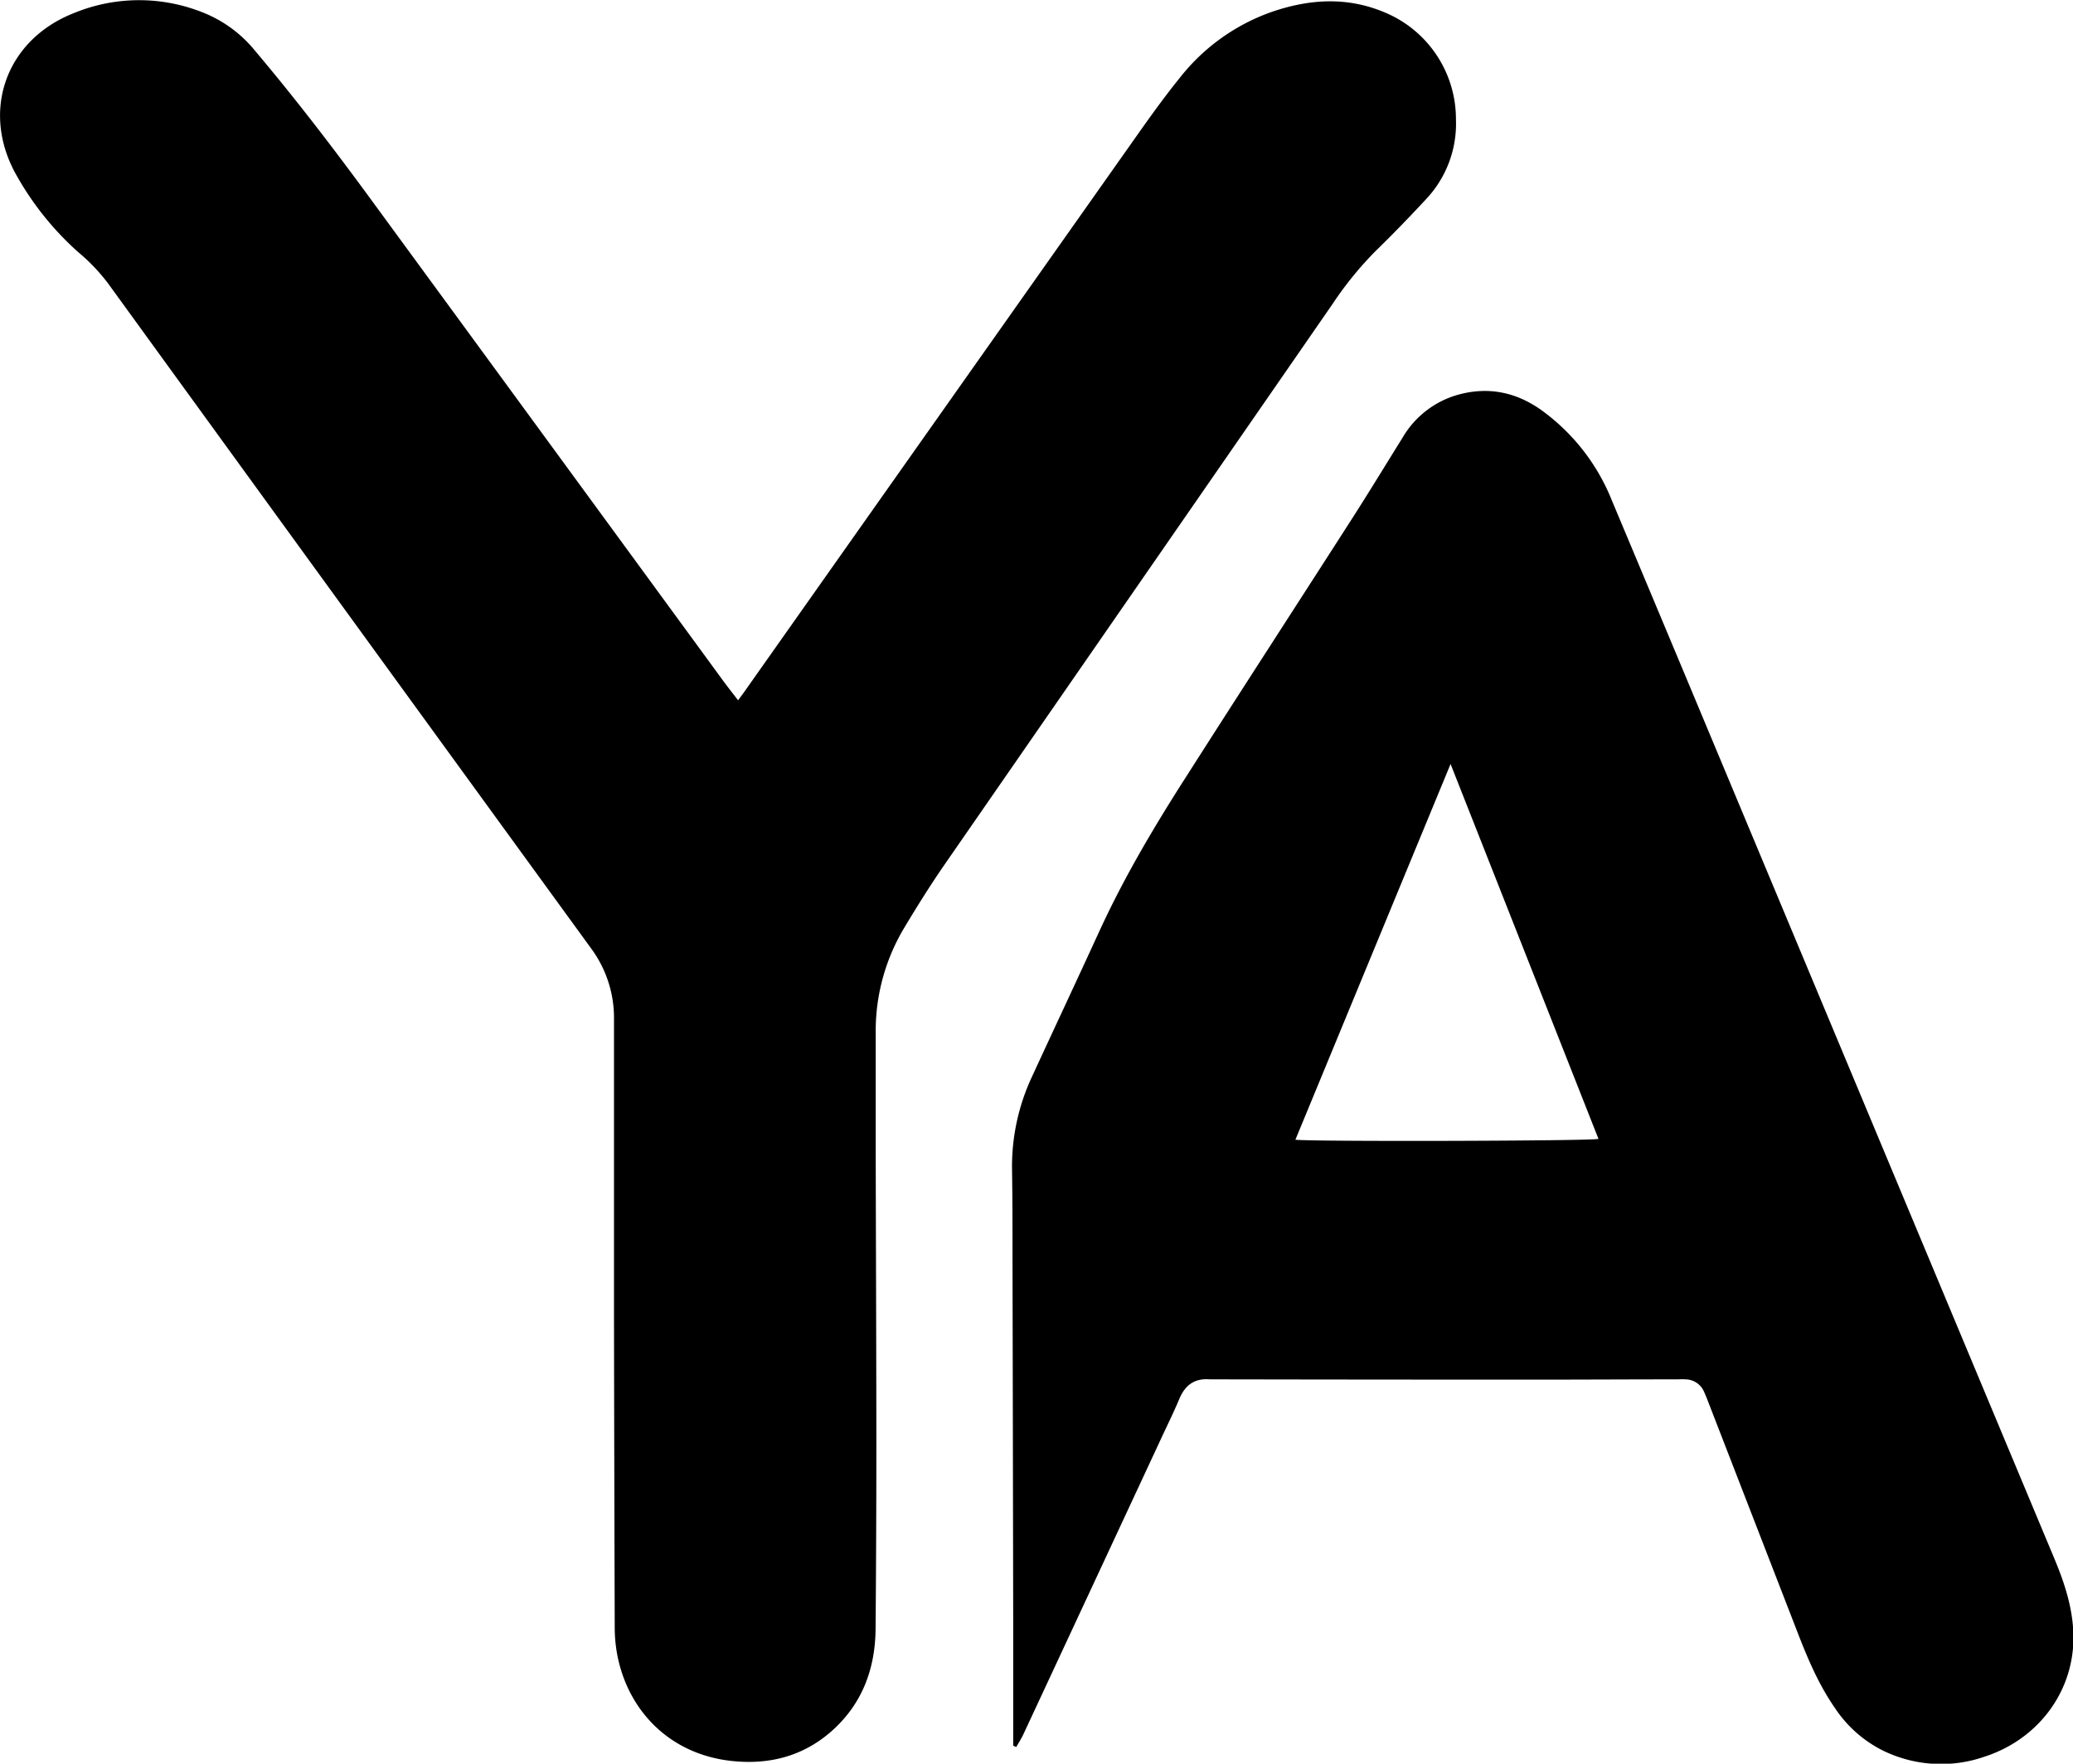 <svg xmlns="http://www.w3.org/2000/svg" data-name="Layer 1" viewBox="0 0 509 432.98"><path d="M181.23 171.92c.84-1.16 1.5-2 2.13-2.94q46.93-66.5 93.88-133c4-5.67 8-11.38 12.37-16.78a49.61 49.61 0 0 1 22.65-16.28c9.2-3.16 18.44-3.77 27.63.08a28.36 28.36 0 0 1 17.6 26.29 27 27 0 0 1-7.36 19.63c-4 4.31-8.13 8.59-12.37 12.71a86.09 86.09 0 0 0-10.57 13q-47.67 68.89-95.38 137.79c-3.45 5-6.67 10.16-9.79 15.36a49.24 49.24 0 0 0-7 25.83v29.26c.05 23.74.15 47.48.16 71.22q0 22.91-.19 45.8c-.09 10.07-3.46 18.83-11.25 25.49-7 5.95-15.22 7.9-24.18 6.92-18.06-2-28.56-16.6-28.62-32.63q-.12-38.25-.18-76.5v-72.91a28.69 28.69 0 0 0-5.63-17.44Q85.76 151.21 26.47 69.49a46.24 46.24 0 0 0-7.24-7.57 73.11 73.11 0 0 1-15-18.57c-9.11-15.68-3-33.45 13.85-40.11a42.07 42.07 0 0 1 33.14.42 31.35 31.35 0 0 1 11.46 8.87c10 11.85 19.43 24.17 28.59 36.69q43.35 59.19 86.66 118.41c1.02 1.35 2.08 2.71 3.3 4.29z"/><path d="M248.78 428.56v-30.7q-.07-44-.17-88c0-7.68 0-15.35-.12-23a52.09 52.09 0 0 1 5-22.75c5.42-11.75 10.93-23.47 16.32-35.23 6.07-13.27 13.48-25.78 21.31-38 13.62-21.36 27.42-42.61 41.1-63.93 4.14-6.46 8.11-13 12.18-19.53a22.94 22.94 0 0 1 14-10.62c7.35-1.92 14.11-.42 20.23 4a50.37 50.37 0 0 1 17.14 22.05q9.51 22.65 19 45.33 44.79 107.16 89.59 214.3c2.29 5.48 4.18 11 4.65 17 1.17 14.68-8 27.3-21.62 31.74a32.51 32.51 0 0 1-25-1.43 30.47 30.47 0 0 1-11.88-10.53c-3.77-5.43-6.38-11.44-8.77-17.55q-11-28.37-22-56.75c-.44-1.12-.85-2.24-1.35-3.33a5 5 0 0 0-4.54-3c-.79-.06-1.6 0-2.39 0-12.15 0-24.3.08-36.45.07q-38 0-76-.07h-1.92c-3.66-.3-6 1.27-7.47 4.68-1.54 3.68-3.34 7.26-5 10.88q-16.69 35.85-33.4 71.7c-.49 1-1.12 2-1.69 3zm107.39-241-38.1 92.24c3.76.49 72.5.32 74.42-.2z"/></svg>